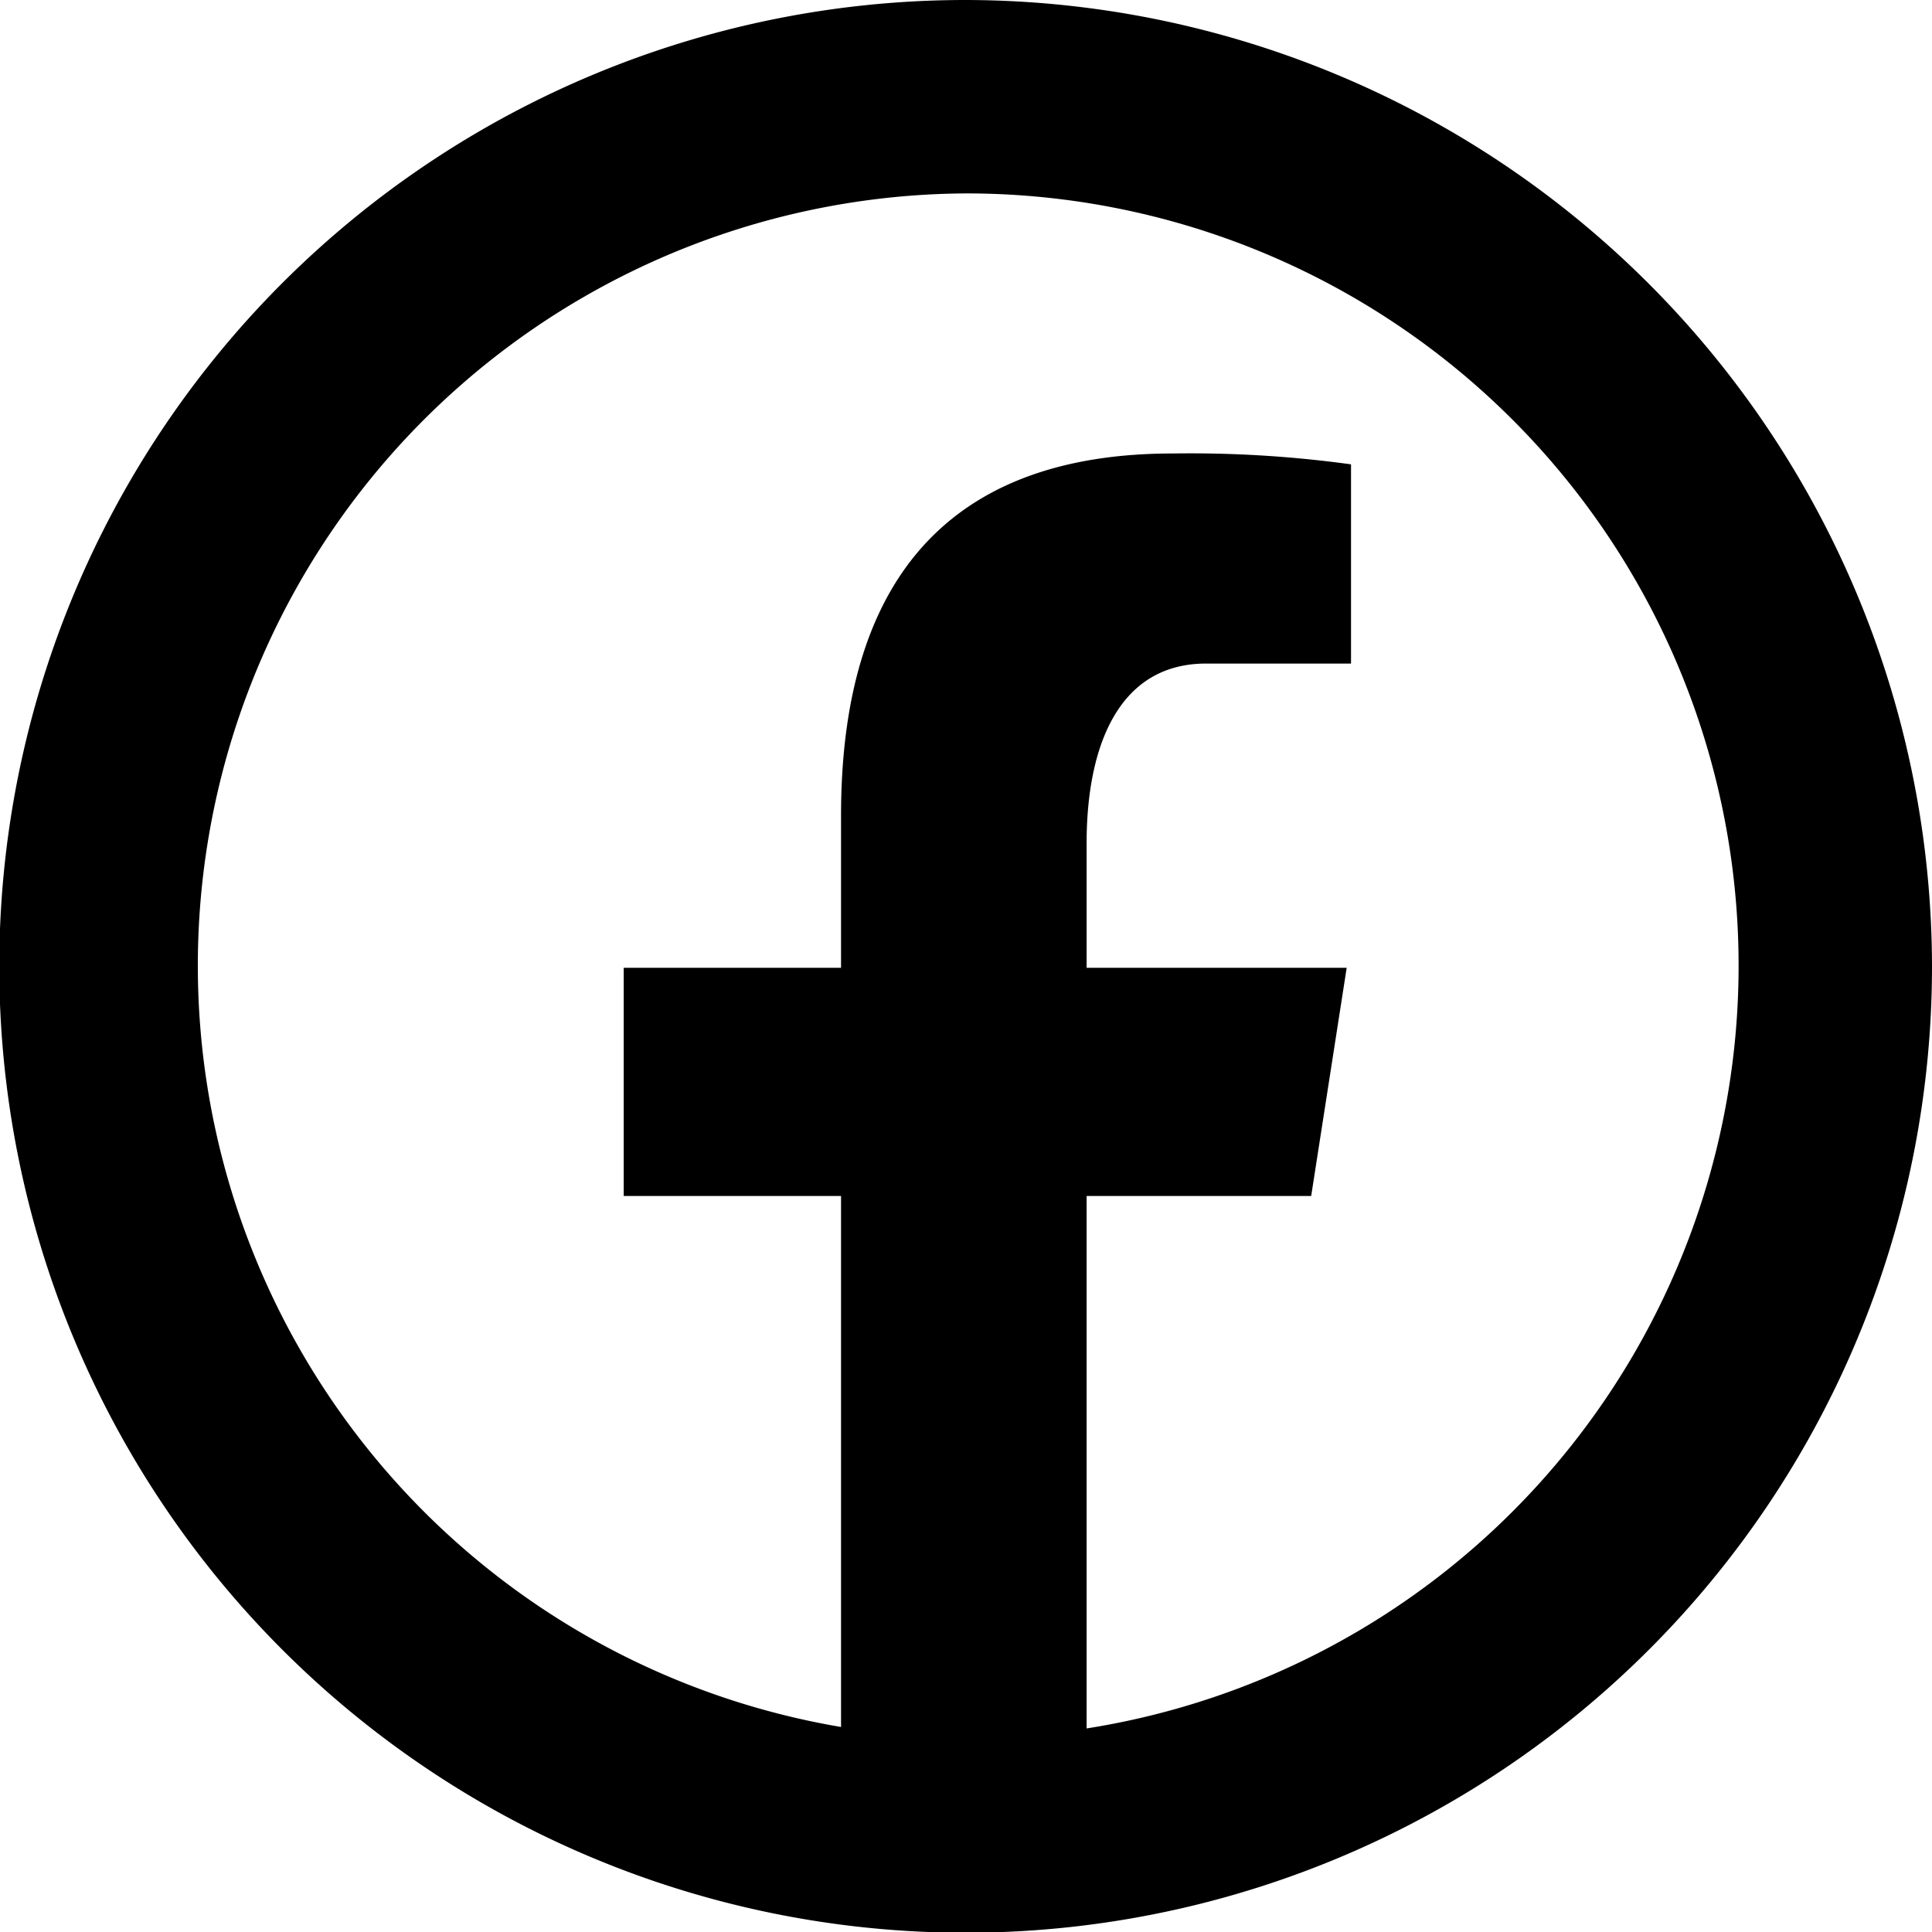 <svg xmlns="http://www.w3.org/2000/svg" viewBox="0 0 26.67 26.67"><g id="Camada_2" data-name="Camada 2"><g id="Camada_1-2" data-name="Camada 1"><path d="M13.33,0A13.34,13.34,0,1,0,26.67,13.33,13.36,13.36,0,0,0,13.33,0Zm0,2.67A10.66,10.66,0,0,1,15,23.86V16.51h3.1l.49-3.15H15V11.64c0-1.32.43-2.48,1.65-2.48h2V6.41a16.26,16.26,0,0,0-2.46-.15c-2.89,0-4.58,1.53-4.58,5v2.1h-3v3.15h3v7.33A10.66,10.66,0,0,1,13.33,2.67Z"/></g></g></svg>